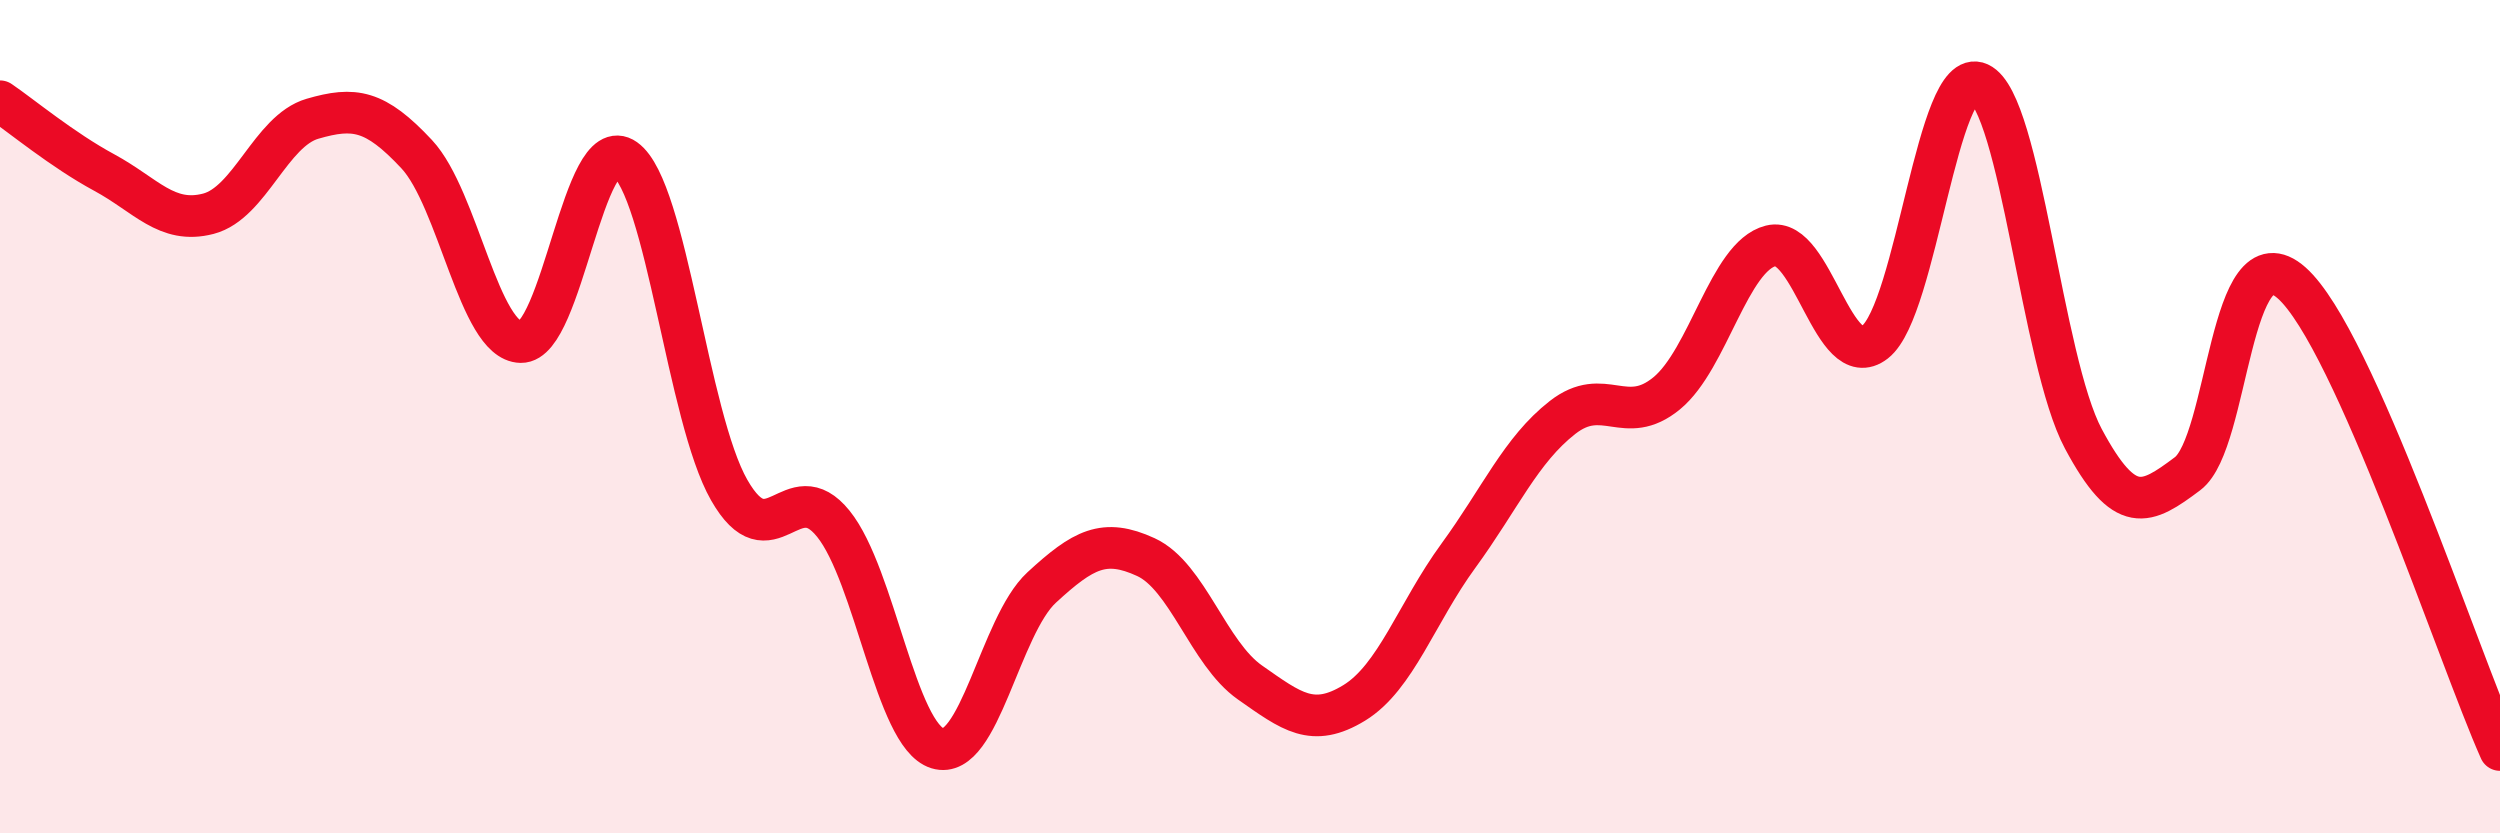 
    <svg width="60" height="20" viewBox="0 0 60 20" xmlns="http://www.w3.org/2000/svg">
      <path
        d="M 0,2.43 C 0.5,2.77 1.5,3.6 2.5,4.14 C 3.5,4.68 4,5.39 5,5.13 C 6,4.87 6.5,3.14 7.5,2.85 C 8.5,2.56 9,2.63 10,3.7 C 11,4.77 11.5,8.19 12.5,8.21 C 13.5,8.23 14,3.11 15,3.82 C 16,4.53 16.5,10.01 17.5,11.76 C 18.5,13.51 19,11.33 20,12.57 C 21,13.81 21.5,17.65 22.5,17.96 C 23.5,18.27 24,15.02 25,14.1 C 26,13.18 26.5,12.91 27.5,13.37 C 28.5,13.83 29,15.68 30,16.38 C 31,17.08 31.5,17.48 32.5,16.87 C 33.5,16.26 34,14.71 35,13.34 C 36,11.97 36.5,10.8 37.5,10.02 C 38.5,9.24 39,10.26 40,9.44 C 41,8.62 41.5,6.15 42.5,5.9 C 43.5,5.65 44,8.99 45,8.21 C 46,7.43 46.5,1.54 47.5,2 C 48.5,2.46 49,8.66 50,10.53 C 51,12.4 51.5,12.12 52.5,11.37 C 53.5,10.62 53.5,5.46 55,6.79 C 56.5,8.12 59,15.76 60,18L60 20L0 20Z"
        fill="#EB0A25"
        opacity="0.1"
        stroke-linecap="round"
        stroke-linejoin="round"
      />
      <path
        d="M 0,2.43 C 0.5,2.77 1.5,3.6 2.5,4.14 C 3.5,4.68 4,5.39 5,5.13 C 6,4.87 6.5,3.14 7.5,2.85 C 8.5,2.56 9,2.63 10,3.7 C 11,4.77 11.5,8.19 12.5,8.21 C 13.5,8.23 14,3.11 15,3.82 C 16,4.53 16.5,10.01 17.5,11.76 C 18.5,13.51 19,11.33 20,12.57 C 21,13.81 21.5,17.65 22.5,17.96 C 23.5,18.27 24,15.02 25,14.1 C 26,13.18 26.5,12.91 27.5,13.37 C 28.5,13.83 29,15.68 30,16.38 C 31,17.08 31.5,17.48 32.5,16.87 C 33.5,16.26 34,14.71 35,13.34 C 36,11.97 36.5,10.8 37.5,10.02 C 38.5,9.24 39,10.26 40,9.44 C 41,8.62 41.5,6.15 42.5,5.9 C 43.5,5.65 44,8.99 45,8.21 C 46,7.43 46.5,1.54 47.5,2 C 48.5,2.46 49,8.66 50,10.53 C 51,12.4 51.5,12.12 52.5,11.37 C 53.5,10.62 53.5,5.46 55,6.79 C 56.5,8.12 59,15.76 60,18"
        stroke="#EB0A25"
        stroke-width="1"
        fill="none"
        stroke-linecap="round"
        stroke-linejoin="round"
      />
    </svg>
  